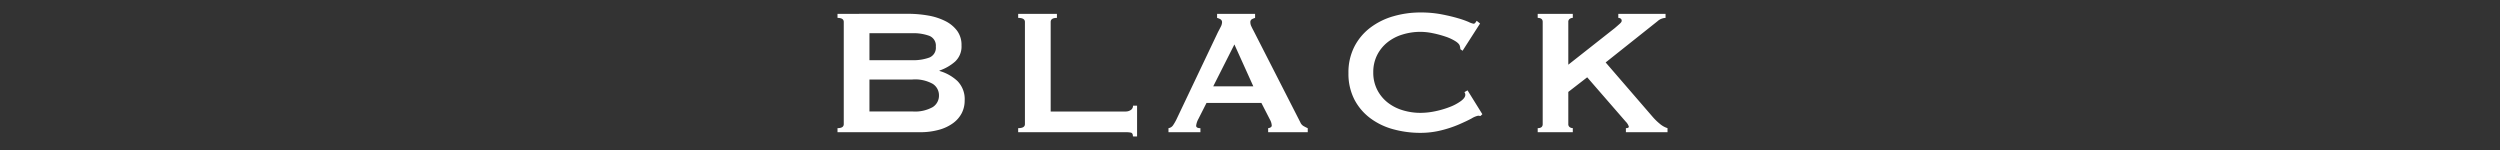 <svg xmlns="http://www.w3.org/2000/svg" width="200" height="12" viewBox="0 0 200 12">
  <rect x="0" y="0" width="200" height="12" fill="#333333" stroke="none"/>
  <g id="design_label_black" transform="translate(-783 -1149)">
    <rect id="長方形_29530" data-name="長方形 29530" width="200" height="12" transform="translate(783 1149)" fill="none"/>
    <path id="パス_45631" data-name="パス 45631" d="M-26.613-5.76a3.726,3.726,0,0,0,1.341-.207.839.839,0,0,0,.531-.873.839.839,0,0,0-.531-.873,3.726,3.726,0,0,0-1.341-.207h-3.438v2.16Zm0,4.1a2.89,2.89,0,0,0,1.629-.351,1.085,1.085,0,0,0,.495-.927,1.085,1.085,0,0,0-.495-.927,2.89,2.89,0,0,0-1.629-.351h-3.438v2.556Zm-.36-7.812a9.309,9.309,0,0,1,1.6.135A4.948,4.948,0,0,1-24-8.9a2.661,2.661,0,0,1,.954.774,1.9,1.9,0,0,1,.36,1.179,1.645,1.645,0,0,1-.522,1.305,3.716,3.716,0,0,1-1.242.711V-4.9a3.524,3.524,0,0,1,1.431.8,2.055,2.055,0,0,1,.585,1.575,2.168,2.168,0,0,1-.234,1,2.3,2.3,0,0,1-.693.8,3.433,3.433,0,0,1-1.125.531A5.544,5.544,0,0,1-26,0h-6.606V-.324q.5,0,.5-.324V-8.82q0-.324-.5-.324v-.324Zm18,9.81q0-.27-.171-.306A2.208,2.208,0,0,0-9.585,0h-8.568V-.324q.54,0,.54-.324V-8.82q0-.324-.54-.324v-.324h3.1v.324q-.5,0-.5.324v7.164h5.976a.725.725,0,0,0,.441-.126.4.4,0,0,0,.171-.342h.324V.342ZM.657-3.672-.855-7.02-2.547-3.672ZM-6.129-.324A.527.527,0,0,0-5.76-.558a3.878,3.878,0,0,0,.261-.45l3.33-7q.126-.234.225-.432a.792.792,0,0,0,.1-.342.266.266,0,0,0-.126-.252,1.059,1.059,0,0,0-.27-.108v-.324H.8v.324a1.461,1.461,0,0,0-.252.1.263.263,0,0,0-.126.261A.713.713,0,0,0,.486-8.5q.063.144.189.378L4.419-.792A.616.616,0,0,0,4.662-.5a3.782,3.782,0,0,0,.351.18V0H1.845V-.324a.425.425,0,0,0,.18-.054A.173.173,0,0,0,2.133-.54a1.121,1.121,0,0,0-.144-.468L1.305-2.34H-3.087l-.648,1.278a1.512,1.512,0,0,0-.18.54q0,.2.342.2V0H-6.129ZM18.837-1.3a.506.506,0,0,1-.1-.009.506.506,0,0,0-.1-.009,1.67,1.67,0,0,0-.513.216q-.4.216-1.026.486a9.067,9.067,0,0,1-1.413.468,6.8,6.8,0,0,1-1.656.2,8.153,8.153,0,0,1-2.178-.288,5.438,5.438,0,0,1-1.845-.891,4.393,4.393,0,0,1-1.269-1.5,4.5,4.5,0,0,1-.468-2.106,4.518,4.518,0,0,1,.468-2.1,4.455,4.455,0,0,1,1.269-1.521,5.6,5.6,0,0,1,1.845-.918,7.7,7.7,0,0,1,2.178-.306,8.828,8.828,0,0,1,1.665.144q.747.144,1.3.306a7.2,7.2,0,0,1,.882.306,1.6,1.6,0,0,0,.4.144.183.183,0,0,0,.153-.09q.063-.09.1-.144l.27.216L17.4-6.516l-.18-.126a.656.656,0,0,0-.009-.108q-.009-.054-.027-.126-.036-.2-.36-.405a3.7,3.7,0,0,0-.8-.369,8.239,8.239,0,0,0-1.008-.27,4.946,4.946,0,0,0-.981-.108,4.841,4.841,0,0,0-1.449.216,3.606,3.606,0,0,0-1.206.63,3.082,3.082,0,0,0-.819,1.017,3,3,0,0,0-.306,1.377,3,3,0,0,0,.306,1.377,3.082,3.082,0,0,0,.819,1.017,3.606,3.606,0,0,0,1.206.63,4.841,4.841,0,0,0,1.449.216,5.757,5.757,0,0,0,1.206-.135,7.242,7.242,0,0,0,1.152-.342,3.822,3.822,0,0,0,.873-.468q.351-.261.351-.495a.335.335,0,0,0-.072-.216l.252-.144L18.981-1.44Zm7.02.648a.284.284,0,0,0,.108.243.408.408,0,0,0,.252.081V0H23.409V-.324q.4,0,.4-.324V-8.82q0-.324-.4-.324v-.324h2.808v.324a.408.408,0,0,0-.252.081.284.284,0,0,0-.108.243V-5.4l3.726-2.934q.252-.216.4-.351t.144-.225a.2.2,0,0,0-.081-.18.333.333,0,0,0-.189-.054v-.324h3.78v.324a1.015,1.015,0,0,0-.648.27L28.845-5.58l3.78,4.374a4.649,4.649,0,0,0,.549.531,1.772,1.772,0,0,0,.621.351V0h-3.33V-.324q.234,0,.234-.126a1.025,1.025,0,0,0-.252-.4L27.369-4.392l-1.512,1.17Z" transform="translate(882.607 1159.576)" fill="#fff"/>
  </g>
</svg>
